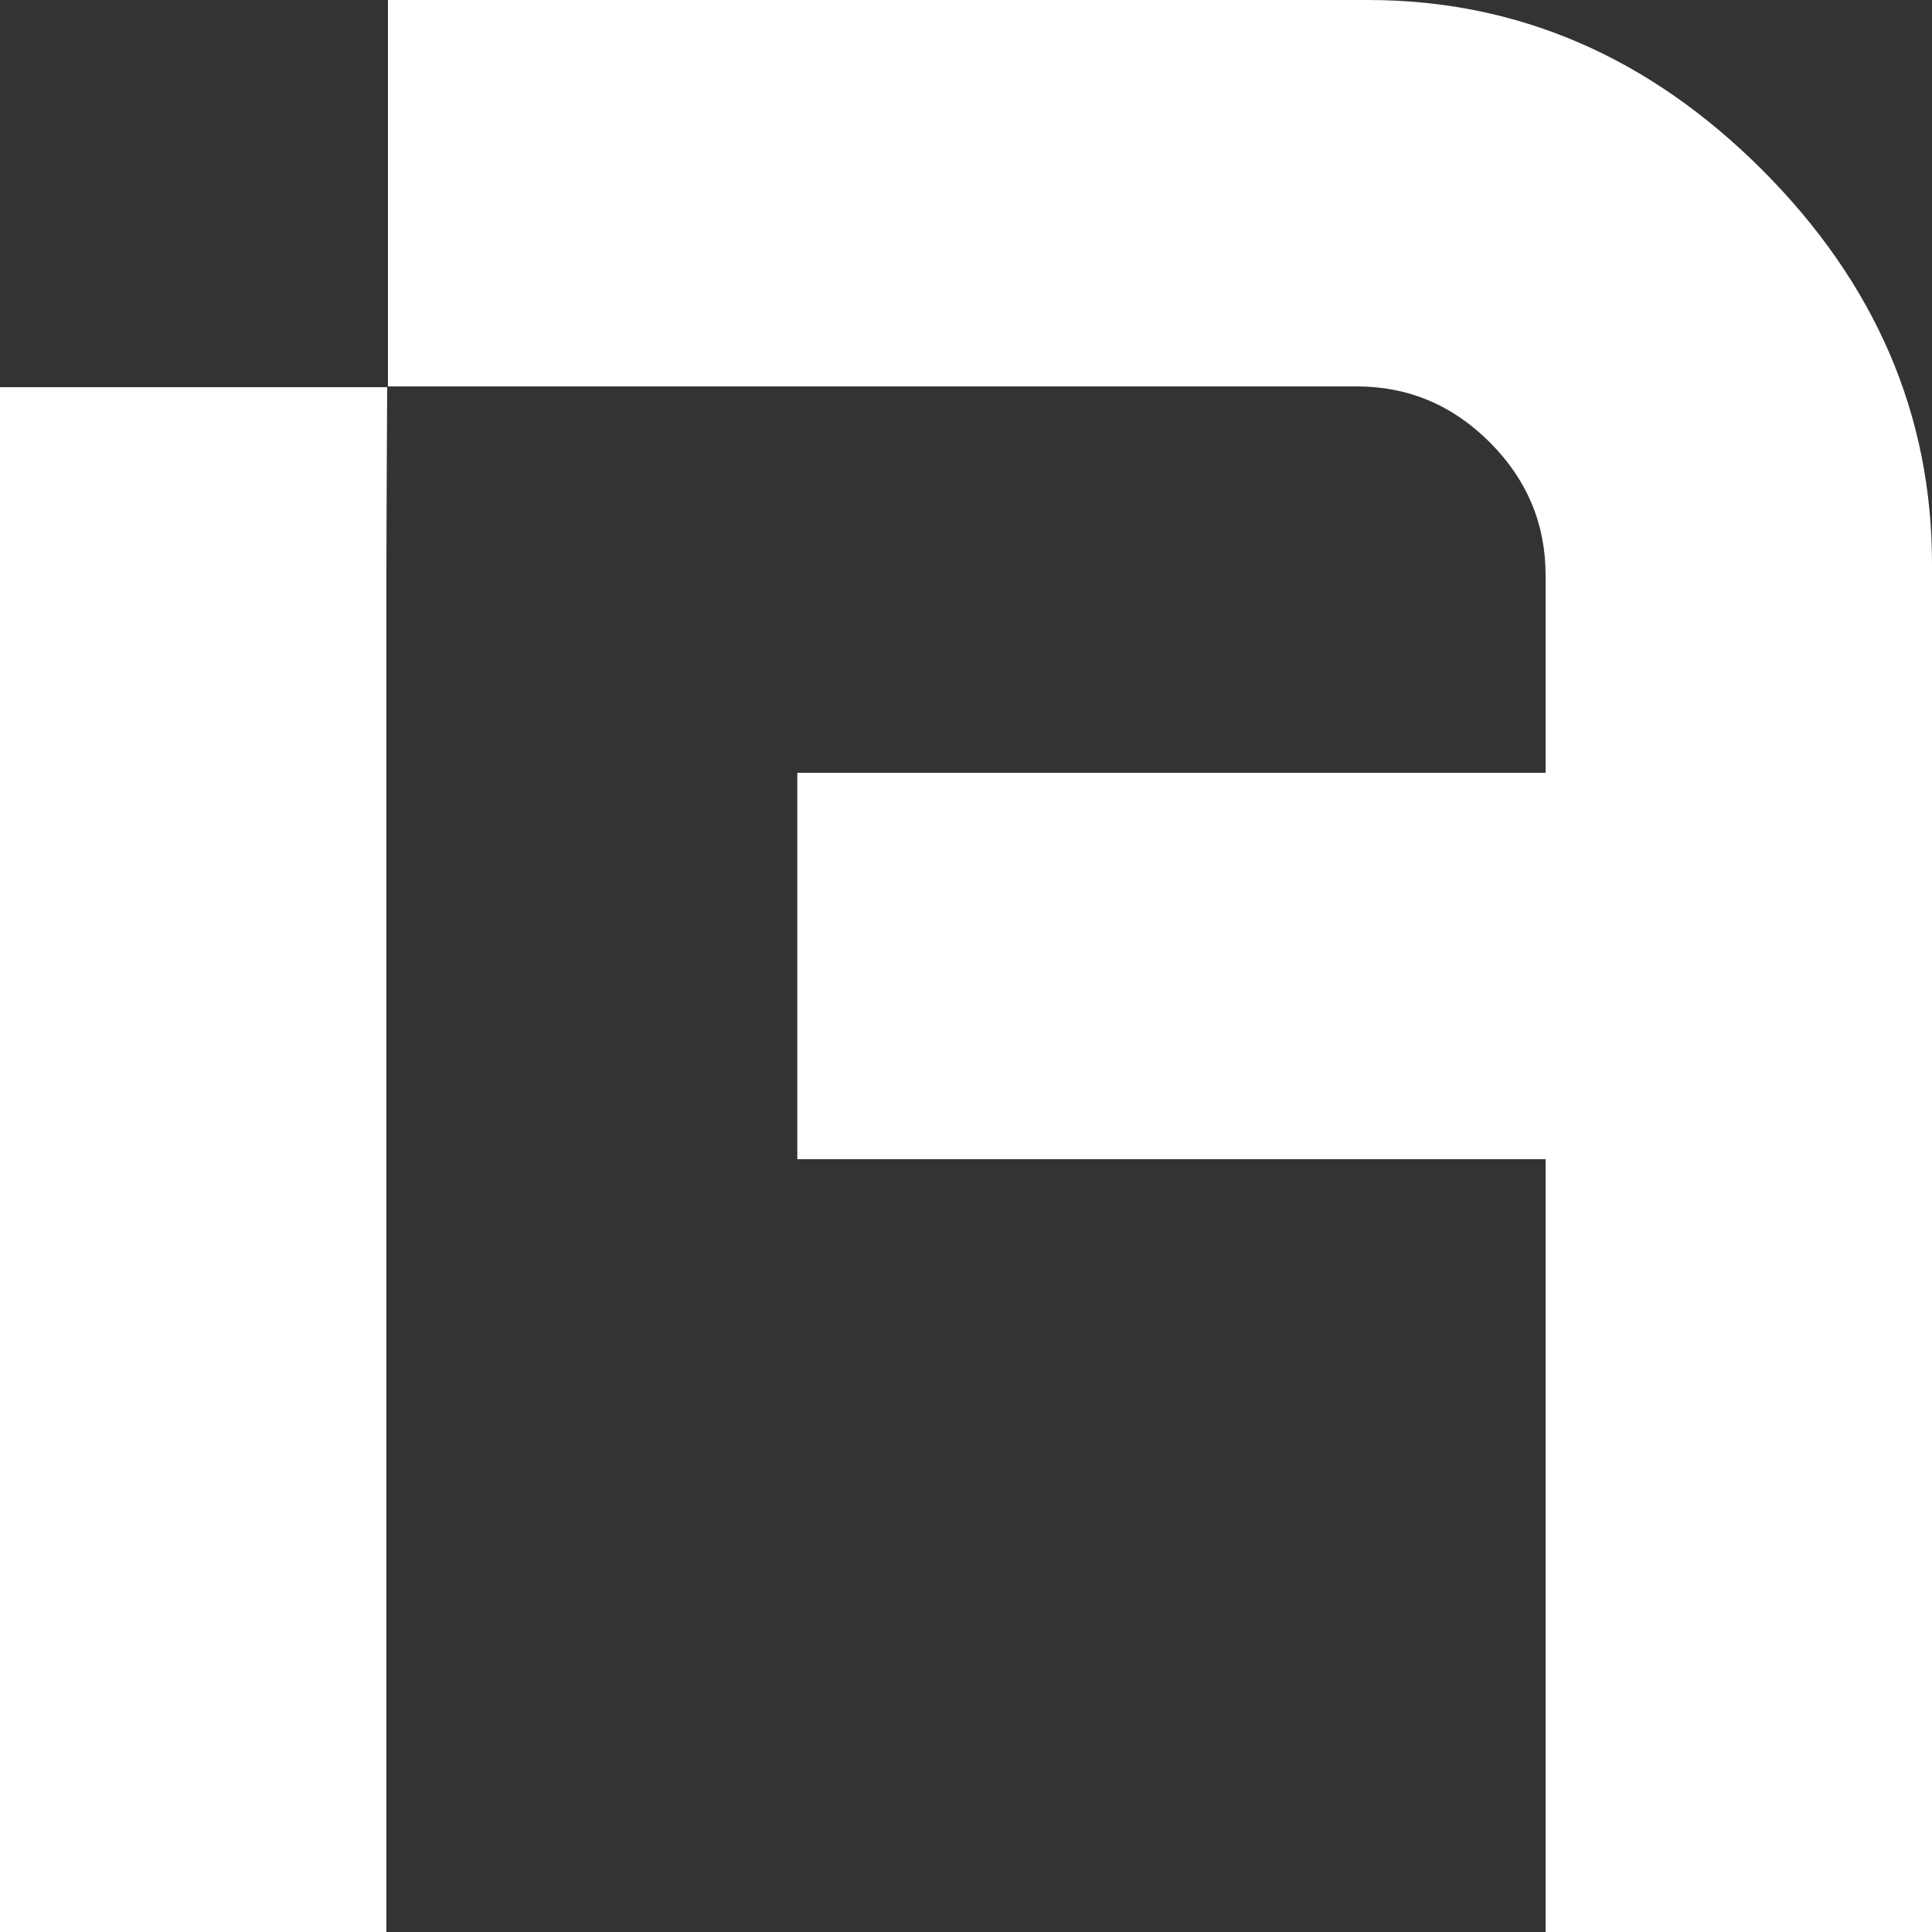 <svg width="35" height="35" viewBox="0 0 35 35" fill="none" xmlns="http://www.w3.org/2000/svg">
<rect x="0" y="0" width="35" height="35" fill="#333333" stroke="none"/>
<g clip-path="url(#clip0_844_4673)">
<path d="M0 35H7V10.438C7 9.509 7.014 7.014 7.014 7.014H0V35.014V35Z" fill="white"/>
<path d="M31.923 3.077C29.871 1.026 27.487 0 24.784 0H7.028V7H24.576C25.505 7 26.309 7.333 26.988 8.012C27.667 8.691 28 9.495 28 10.424V14H14.444V21H28V35H35V10.216C35 7.513 33.974 5.129 31.923 3.077Z" fill="white"/>
</g>
<defs>
<clipPath id="clip0_844_4673">
<rect width="35" height="35" fill="white"/>
</clipPath>
</defs>
</svg>
